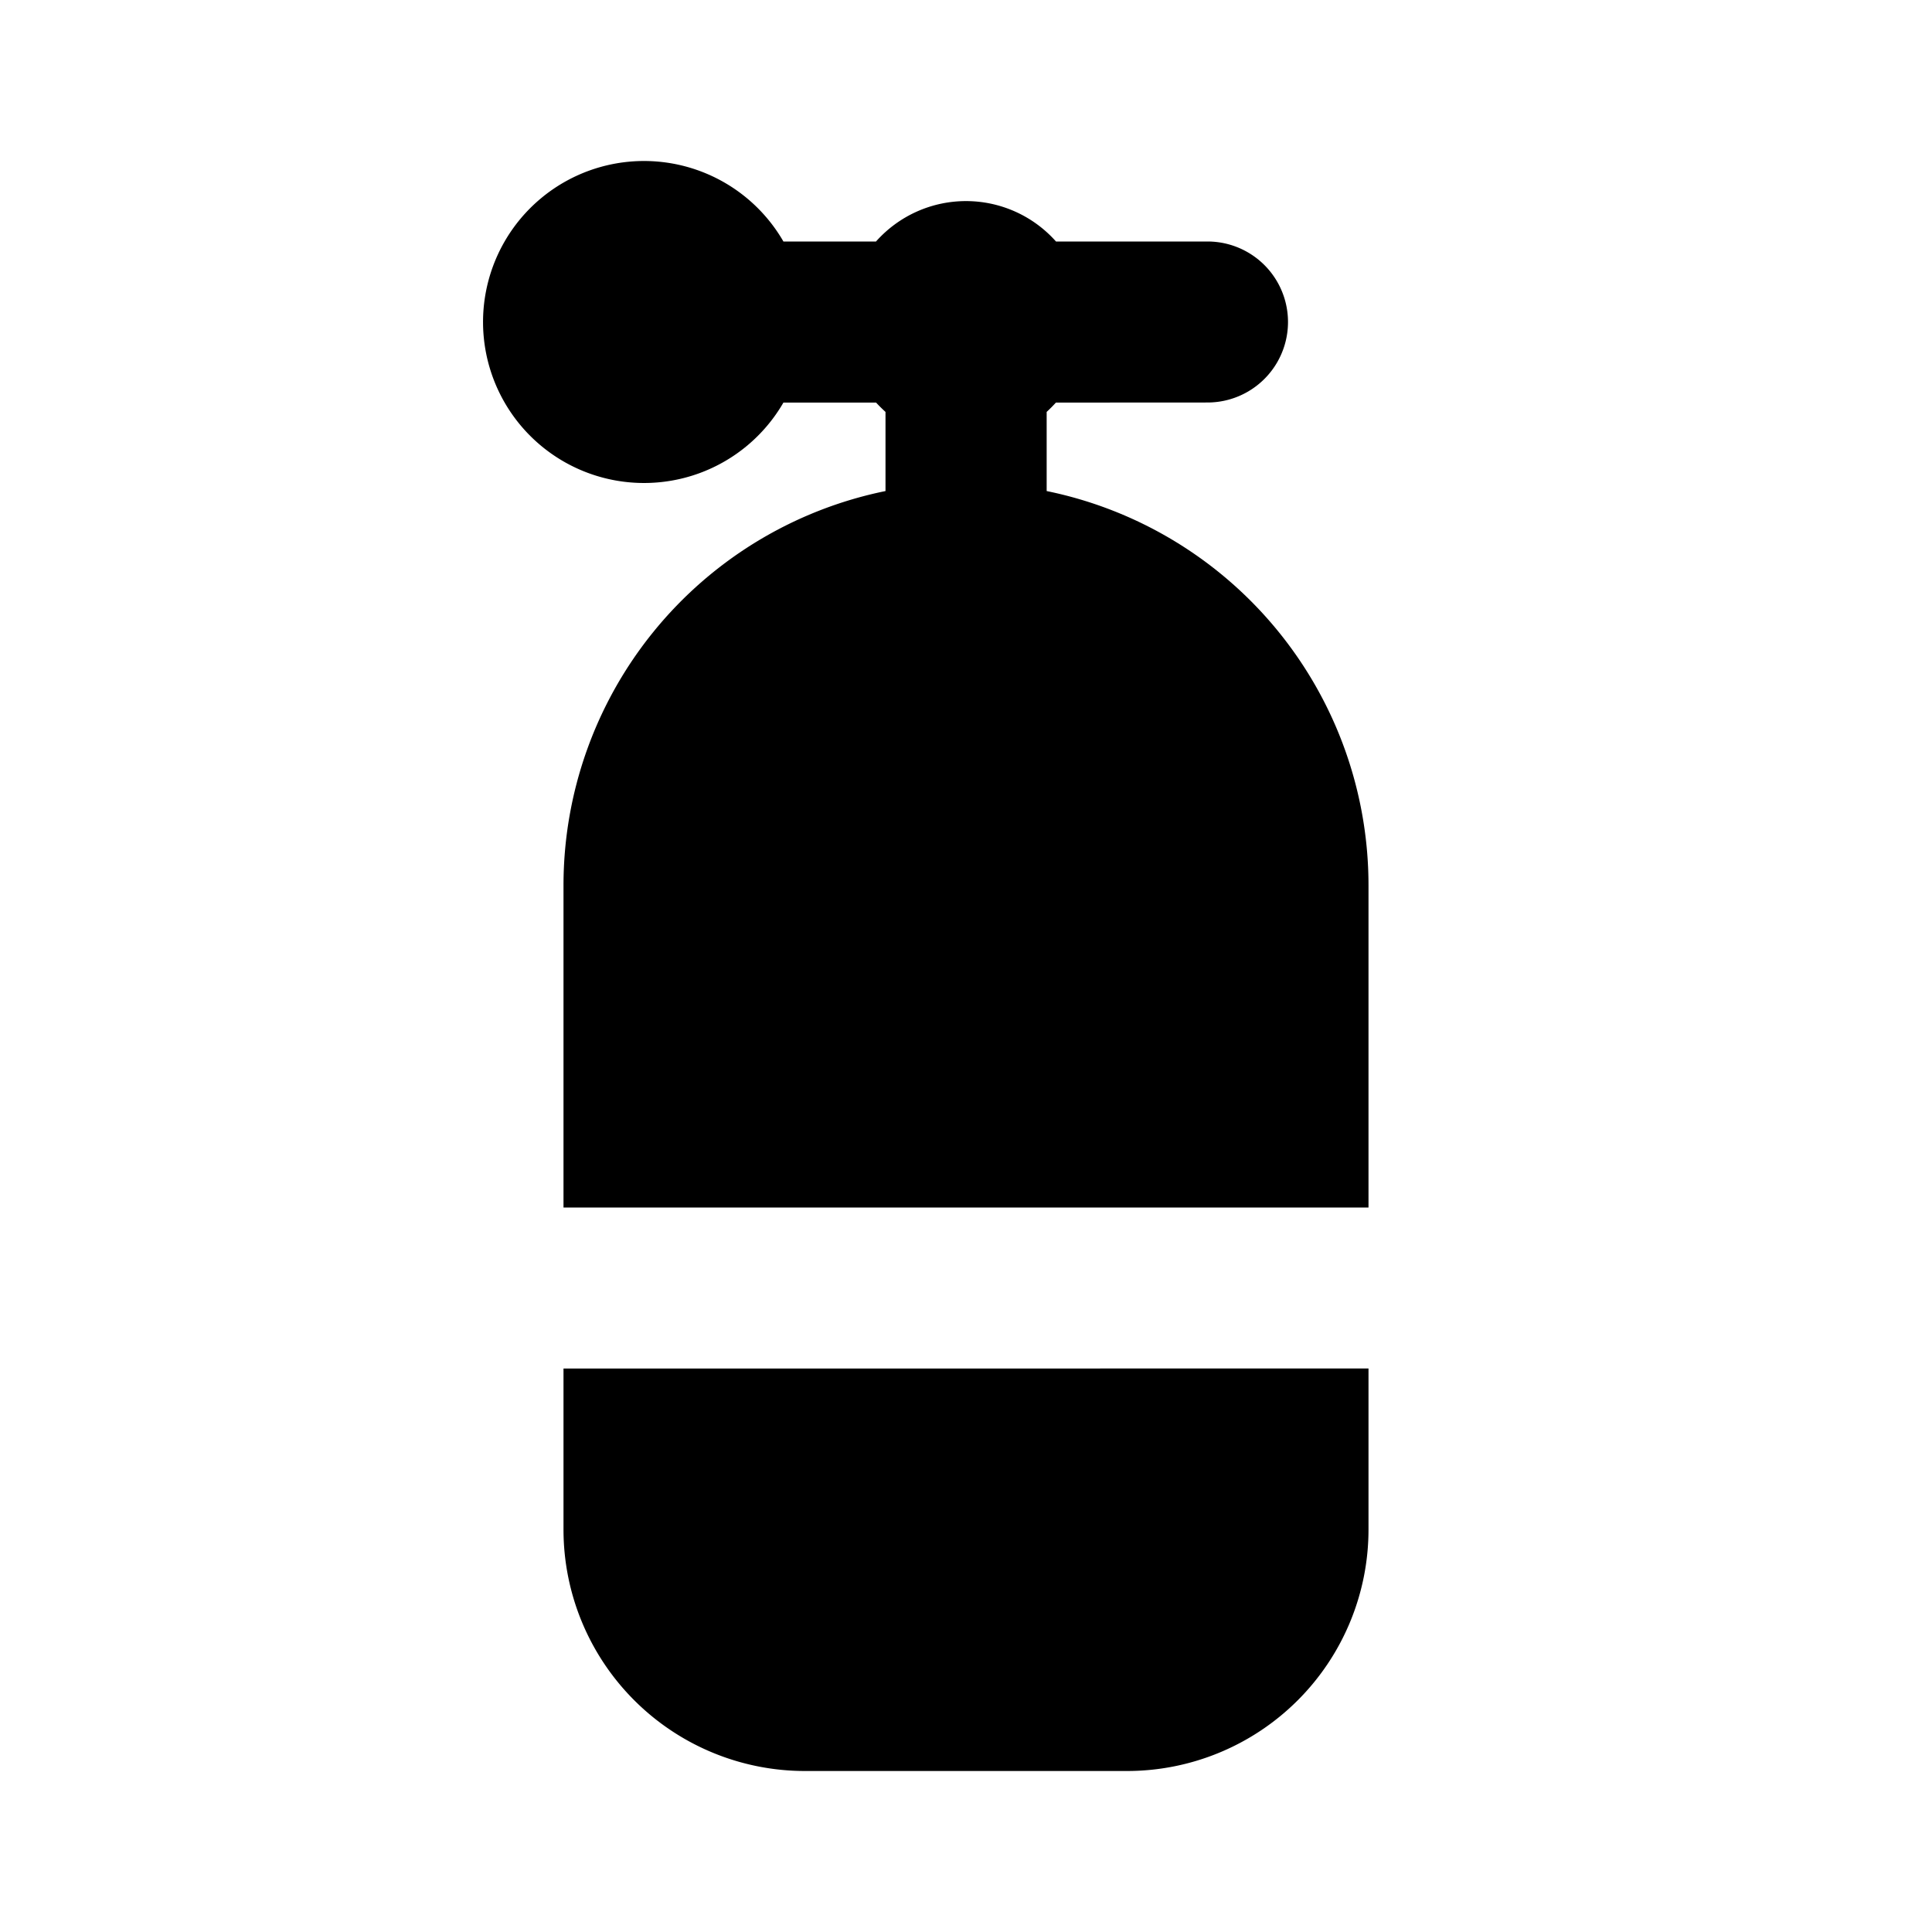 <!--
unicode: "ff04"
version: "3.6"
-->
<svg
  xmlns="http://www.w3.org/2000/svg"
  width="24"
  height="24"
  viewBox="0 0 24 24"
  fill="currentColor"
>
  <path d="M17 17v2a3 3 0 0 1 -3 3h-4a3 3 0 0 1 -3 -3v-2z" />
  <path d="M8 2a2 2 0 0 1 1.732 1h1.15a1.496 1.496 0 0 1 2.236 0h1.882a1 1 0 0 1 0 2l-1.883 .001a2 2 0 0 1 -.115 .116v.983a5 5 0 0 1 3.998 4.9v4h-10v-4a5 5 0 0 1 4 -4.9v-.983a2 2 0 0 1 -.117 -.116h-1.151a2 2 0 1 1 -1.732 -3.001" />
</svg>
